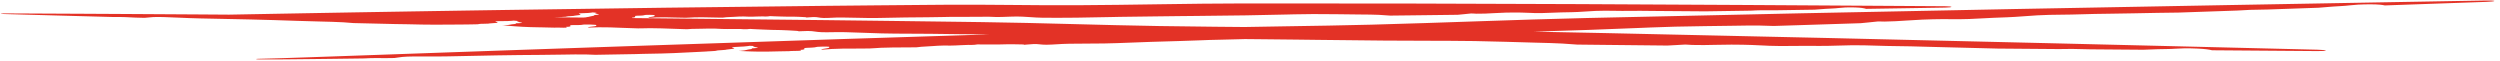 <svg width="367" height="9" viewBox="0 0 367 9" fill="none" xmlns="http://www.w3.org/2000/svg">
<path d="M138.619 0.699C145.218 0.647 151.462 0.801 158.072 0.768C166.255 0.728 174.541 0.511 182.726 0.504C190.864 0.496 199.053 0.503 207.214 0.521C215.367 0.539 223.52 0.567 231.695 0.603C239.852 0.64 248.007 0.683 256.171 0.731C261.711 0.763 267.26 0.798 272.799 0.833C275.228 0.848 277.662 0.864 280.088 0.879C281.9 0.891 283.714 0.903 285.529 0.914C285.781 0.916 286.023 0.927 286.202 0.944C286.38 0.962 286.48 0.986 286.48 1.011C286.48 1.036 286.379 1.06 286.2 1.08C286.022 1.1 285.779 1.112 285.527 1.116C283.697 1.146 281.868 1.175 280.041 1.204C278.014 1.236 275.979 1.268 273.95 1.3C273.63 1.2 273.191 1.125 272.369 1.095C271.95 1.079 271.339 1.075 270.889 1.096C270.485 1.115 270.181 1.147 269.891 1.177C269.588 1.209 269.3 1.239 268.93 1.251C268.302 1.272 267.705 1.318 267.079 1.367C266.851 1.384 266.619 1.403 266.38 1.42C264.44 1.45 262.511 1.48 260.566 1.51C259.816 1.503 259.127 1.498 258.543 1.505C258.019 1.511 257.54 1.535 257.063 1.564C256.763 1.569 256.463 1.574 256.164 1.578C254.235 1.608 252.287 1.637 250.351 1.666C248.837 1.647 247.265 1.628 245.197 1.627C244.307 1.626 243.43 1.616 242.588 1.606C241.344 1.591 240.176 1.577 239.153 1.597C238.471 1.61 237.745 1.599 237.024 1.588C236.057 1.574 235.093 1.559 234.22 1.603C233.671 1.63 233.168 1.663 232.702 1.693C231.96 1.741 231.313 1.783 230.728 1.789C229.621 1.799 228.661 1.836 227.817 1.869C226.802 1.908 225.953 1.941 225.207 1.914C225.094 1.91 224.965 1.904 224.819 1.898C224.051 1.864 222.831 1.81 221.057 1.852C220.427 1.867 219.836 1.9 219.258 1.933C218.416 1.981 217.6 2.027 216.727 2.012C216.597 2.01 216.461 1.999 216.337 1.989C216.18 1.976 216.042 1.965 215.961 1.976C215.721 2.007 215.345 2.043 214.93 2.081C214.625 2.11 214.302 2.14 214.004 2.171C211.727 2.2 209.466 2.227 207.205 2.254C206.16 2.266 205.117 2.278 204.077 2.29C203.545 2.246 203.001 2.208 202.427 2.179C201.676 2.142 200.714 2.135 199.456 2.125C198.527 2.117 197.447 2.109 196.195 2.086C193.879 2.045 191.507 2.068 189.971 2.104C189.648 2.112 189.323 2.12 188.976 2.129C187.652 2.162 186.049 2.203 182.902 2.255C179.941 2.304 177.462 2.325 175.557 2.341C174.592 2.349 173.793 2.356 173.182 2.364C172.133 2.379 170.87 2.393 169.559 2.408C167.524 2.431 165.496 2.454 164.353 2.476C163.948 2.484 163.517 2.494 163.047 2.504C161.75 2.533 160.187 2.568 158.056 2.594C155.826 2.621 154.393 2.617 152.953 2.6C152.365 2.593 151.847 2.557 151.315 2.519C150.563 2.466 149.771 2.41 148.689 2.433C148.437 2.439 148.168 2.449 147.888 2.46C147.373 2.481 146.818 2.503 146.25 2.497C146.052 2.495 145.878 2.485 145.708 2.476C145.52 2.465 145.336 2.455 145.129 2.456C144.349 2.457 143.61 2.463 142.92 2.469C142.04 2.477 141.307 2.483 140.853 2.476C140.044 2.463 139.163 2.482 138.275 2.502C137.597 2.516 136.916 2.531 136.236 2.533C134.293 2.536 131.736 2.577 128.988 2.637C127.959 2.66 127.092 2.64 125.989 2.614C125.303 2.598 124.53 2.58 123.536 2.569C122.977 2.562 122.506 2.586 122.071 2.608C121.671 2.628 121.3 2.647 120.921 2.639C120.587 2.633 120.376 2.597 120.175 2.564C119.952 2.527 119.743 2.492 119.394 2.501C119.208 2.505 118.982 2.524 118.715 2.547C118.606 2.556 118.489 2.566 118.366 2.575C118.372 2.568 118.374 2.561 118.374 2.557C118.374 2.521 118.009 2.505 117.651 2.488C117.509 2.482 117.367 2.475 117.25 2.468C116.821 2.44 116.013 2.439 115.399 2.443C115.14 2.445 114.905 2.435 114.631 2.424C114.389 2.414 114.115 2.402 113.768 2.397C113.57 2.393 113.418 2.384 113.293 2.376C113.202 2.37 113.125 2.366 113.053 2.365C112.991 2.364 112.942 2.374 112.883 2.386C112.842 2.394 112.796 2.403 112.741 2.409C112.607 2.424 112.437 2.429 112.317 2.425C112.261 2.423 112.218 2.419 112.174 2.416C112.124 2.411 112.073 2.407 112.004 2.406C111.687 2.4 111.379 2.413 111.06 2.426C110.71 2.441 110.345 2.457 109.941 2.448C109.813 2.446 109.678 2.439 109.547 2.433C109.41 2.426 109.277 2.419 109.164 2.418C108.705 2.412 108.277 2.44 107.883 2.465C107.62 2.481 107.381 2.497 107.14 2.501C106.707 2.51 106.476 2.541 106.306 2.564C106.218 2.576 106.146 2.586 106.07 2.589C106.001 2.588 105.931 2.588 105.863 2.587C105.8 2.585 105.735 2.583 105.674 2.584C105.669 2.584 105.664 2.584 105.66 2.585C105.276 2.579 104.901 2.571 104.529 2.562C103.695 2.543 102.878 2.524 102.021 2.541C101.835 2.545 101.636 2.558 101.439 2.572C101.197 2.588 100.95 2.605 100.699 2.606C100.1 2.606 99.5 2.588 98.912 2.571C98.024 2.545 97.192 2.519 96.382 2.555C96.114 2.568 95.854 2.587 95.594 2.606C95.45 2.617 95.304 2.628 95.158 2.637C95.189 2.621 95.205 2.605 95.221 2.591C95.252 2.561 95.279 2.535 95.42 2.513C95.753 2.46 96.132 2.388 96.09 2.337C96.078 2.323 96.087 2.307 96.097 2.291C96.123 2.252 96.148 2.212 95.838 2.195C95.628 2.184 95.092 2.159 94.754 2.19C94.68 2.197 94.635 2.21 94.586 2.225C94.496 2.251 94.389 2.283 94.07 2.291C94.016 2.293 93.958 2.294 93.898 2.295C93.657 2.301 93.389 2.306 93.289 2.328C93.174 2.352 93.199 2.379 93.228 2.411C93.265 2.453 93.31 2.502 93.062 2.563C93.013 2.575 92.919 2.579 92.849 2.583C92.799 2.585 92.761 2.587 92.757 2.591C92.753 2.595 92.769 2.603 92.789 2.614C92.861 2.651 92.984 2.717 92.468 2.722C92.328 2.723 92.169 2.721 92.026 2.719C91.819 2.716 91.636 2.713 91.612 2.724C91.603 2.728 91.596 2.733 91.591 2.737C91.417 2.737 91.243 2.736 91.07 2.736C90.848 2.724 90.536 2.727 90.15 2.73C90.056 2.731 89.958 2.732 89.856 2.732C89.517 2.731 89.181 2.73 88.846 2.729C88.581 2.725 88.299 2.717 88.003 2.705C87.411 2.679 86.902 2.635 86.374 2.592C86.155 2.574 85.939 2.556 85.72 2.539C85.805 2.537 85.882 2.534 85.942 2.53C86.347 2.504 86.512 2.456 86.662 2.412C86.762 2.383 86.857 2.356 87.014 2.337C87.289 2.304 87.261 2.267 87.241 2.239C87.231 2.225 87.222 2.213 87.259 2.206C87.289 2.2 87.357 2.197 87.427 2.194C87.489 2.191 87.553 2.189 87.593 2.184C88.088 2.127 87.939 2.095 87.722 2.05C87.603 2.025 87.463 1.996 87.4 1.955C87.345 1.913 87.363 1.9 87.622 1.881C87.42 1.861 87.218 1.841 87.017 1.821C86.936 1.822 86.873 1.836 86.785 1.858C86.628 1.899 86.119 1.916 85.725 1.929C85.543 1.935 85.384 1.94 85.295 1.947C84.821 1.981 84.959 2.025 85.081 2.064C85.148 2.086 85.209 2.105 85.161 2.121C85.141 2.128 85.17 2.134 85.2 2.141C85.223 2.146 85.246 2.151 85.247 2.156C85.253 2.196 84.973 2.226 84.714 2.255C84.566 2.271 84.424 2.286 84.347 2.302C84.323 2.307 84.304 2.312 84.286 2.317C84.261 2.324 84.236 2.331 84.196 2.337C84.107 2.35 83.922 2.359 83.721 2.37C83.618 2.375 83.51 2.381 83.409 2.387C83.277 2.396 83.23 2.411 83.18 2.428C83.145 2.439 83.108 2.451 83.04 2.461C82.917 2.48 82.672 2.487 82.44 2.494C82.335 2.497 82.234 2.5 82.149 2.504C82.115 2.506 82.098 2.508 82.094 2.512C81.701 2.526 81.328 2.541 80.967 2.555C79.172 2.625 77.625 2.686 75.305 2.658C74.91 2.653 74.492 2.656 74.072 2.663C74.029 2.663 73.985 2.664 73.942 2.665C72.358 2.657 70.926 2.648 69.36 2.639C69.054 2.605 68.682 2.577 68.247 2.556C67.426 2.516 66.629 2.51 65.597 2.504C64.85 2.499 64.05 2.494 63.111 2.474C61.459 2.44 59.864 2.413 57.994 2.403C56.159 2.394 54.034 2.39 52.54 2.392C51.775 2.393 50.839 2.366 50.072 2.34C48.972 2.304 47.921 2.271 47.342 2.328C47.137 2.346 46.942 2.377 46.754 2.406C46.62 2.428 46.49 2.448 46.363 2.464C46.024 2.461 45.695 2.458 45.367 2.454C44.717 2.421 43.861 2.387 42.907 2.431C42.553 2.428 42.213 2.424 41.888 2.42C41.107 2.413 40.447 2.406 39.686 2.398C39.447 2.396 39.222 2.393 38.984 2.39C38.981 2.39 38.979 2.39 38.976 2.39C38.458 2.385 38.023 2.38 37.516 2.375C37.305 2.372 37.101 2.37 36.903 2.368C36.372 2.362 35.885 2.356 35.334 2.35C35.061 2.347 34.797 2.343 34.509 2.34C34.076 2.335 33.625 2.329 33.161 2.324C32.436 2.314 31.708 2.305 30.993 2.292C30.87 2.289 30.76 2.283 30.678 2.273C30.592 2.263 30.547 2.25 30.547 2.239C30.548 2.227 30.593 2.216 30.68 2.208C30.763 2.2 30.871 2.195 30.995 2.194C31.709 2.184 32.438 2.171 33.163 2.158C33.627 2.15 34.078 2.142 34.511 2.134C34.8 2.128 35.063 2.123 35.337 2.118C35.886 2.109 36.375 2.099 36.906 2.089C37.104 2.086 37.308 2.082 37.519 2.078C38.026 2.069 38.464 2.06 38.983 2.051C38.986 2.051 38.989 2.051 38.992 2.051C39.227 2.047 39.453 2.042 39.69 2.038C40.452 2.024 41.11 2.011 41.892 1.998C42.258 1.991 42.646 1.984 43.048 1.977C43.267 1.973 43.514 1.969 43.711 1.965C43.825 1.963 43.94 1.961 44.057 1.958C46.8 1.909 49.526 1.861 52.291 1.813C55.076 1.766 57.74 1.72 60.524 1.676C63.244 1.631 66.062 1.587 68.743 1.545C70.579 1.518 72.222 1.491 74.066 1.464C89.686 1.229 105.432 1.021 121.149 0.858C123.655 0.832 126.204 0.807 128.708 0.784C131.284 0.76 133.683 0.739 136.256 0.718C137.041 0.711 137.812 0.705 138.619 0.699ZM144.279 3.248C153.025 3.367 161.439 3.685 170.215 3.824C181.11 3.997 192.182 3.997 203.103 4.203C213.96 4.408 224.87 4.628 235.745 4.859C246.631 5.089 257.502 5.331 268.394 5.58C279.263 5.829 290.156 6.086 301.033 6.347C308.421 6.524 315.818 6.703 323.205 6.882C326.448 6.961 329.681 7.04 332.923 7.119C335.341 7.178 337.759 7.237 340.177 7.296C340.513 7.305 340.835 7.321 341.072 7.344C341.309 7.367 341.443 7.393 341.442 7.418C341.441 7.443 341.306 7.465 341.068 7.479C340.829 7.494 340.506 7.501 340.17 7.498C337.731 7.48 335.291 7.461 332.852 7.442C330.143 7.422 327.439 7.401 324.73 7.38C324.305 7.271 323.721 7.185 322.625 7.133C322.066 7.107 321.25 7.086 320.649 7.096C320.109 7.104 319.702 7.128 319.316 7.151C318.911 7.175 318.528 7.198 318.034 7.2C317.197 7.204 316.401 7.235 315.565 7.267C315.261 7.279 314.951 7.291 314.632 7.302C312.047 7.282 309.461 7.261 306.876 7.241C305.878 7.214 304.96 7.19 304.181 7.182C303.482 7.175 302.842 7.186 302.205 7.203C301.804 7.2 301.404 7.197 301.004 7.193C298.421 7.173 295.837 7.151 293.253 7.13C291.237 7.071 289.125 7.011 286.377 6.956C285.193 6.932 284.025 6.899 282.903 6.867C281.244 6.819 279.684 6.775 278.316 6.768C277.401 6.763 276.439 6.734 275.48 6.704C274.193 6.664 272.909 6.625 271.744 6.646C271.012 6.659 270.339 6.678 269.716 6.696C268.724 6.725 267.858 6.75 267.074 6.74C265.601 6.722 264.325 6.734 263.2 6.744C261.847 6.757 260.713 6.768 259.718 6.721C259.567 6.714 259.394 6.705 259.2 6.695C258.175 6.641 256.537 6.555 254.182 6.551C253.344 6.549 252.557 6.567 251.785 6.585C250.663 6.611 249.572 6.636 248.405 6.598C248.231 6.593 248.049 6.578 247.884 6.565C247.673 6.548 247.489 6.533 247.38 6.541C247.06 6.567 246.551 6.592 245.999 6.62C245.594 6.641 245.164 6.663 244.768 6.686C241.744 6.655 238.719 6.623 235.694 6.591C234.308 6.576 232.921 6.561 231.534 6.545C230.826 6.488 230.101 6.436 229.336 6.392C228.335 6.335 227.037 6.302 225.364 6.26C224.133 6.228 222.698 6.191 221.029 6.136C217.939 6.034 214.763 5.996 212.728 5.992C212.298 5.991 211.865 5.991 211.402 5.99C209.647 5.989 207.457 5.987 203.297 5.958C199.361 5.93 196.015 5.886 193.501 5.853C192.218 5.836 191.152 5.822 190.334 5.814C188.936 5.801 187.219 5.782 185.495 5.763C182.798 5.733 180.083 5.703 178.547 5.696C178 5.693 177.425 5.691 176.805 5.69C175.087 5.685 173.012 5.679 170.152 5.649C167.15 5.618 165.289 5.577 163.356 5.522C162.571 5.5 161.878 5.45 161.165 5.398C160.153 5.325 159.097 5.249 157.667 5.244C157.333 5.243 156.976 5.247 156.604 5.25C155.919 5.257 155.179 5.265 154.421 5.245C154.157 5.237 153.924 5.223 153.696 5.209C153.445 5.194 153.199 5.179 152.92 5.174C151.879 5.155 150.865 5.141 149.964 5.13C148.803 5.114 147.829 5.101 147.225 5.082C146.148 5.049 144.97 5.045 143.777 5.041C142.865 5.038 141.945 5.035 141.054 5.019C138.507 4.972 135.005 4.945 131.396 4.934C130.031 4.93 128.874 4.888 127.393 4.833C126.471 4.799 125.424 4.761 124.121 4.724C123.383 4.703 122.757 4.715 122.178 4.725C121.644 4.735 121.15 4.744 120.643 4.727C120.195 4.711 119.912 4.67 119.644 4.632C119.345 4.589 119.064 4.548 118.593 4.548C118.342 4.548 118.037 4.561 117.674 4.577C117.531 4.583 117.377 4.59 117.215 4.596C117.224 4.589 117.226 4.582 117.226 4.577C117.227 4.542 116.747 4.516 116.275 4.49C116.087 4.48 115.9 4.47 115.746 4.459C115.179 4.42 114.106 4.398 113.285 4.387C112.938 4.382 112.624 4.366 112.257 4.347C111.931 4.331 111.564 4.312 111.096 4.298C110.829 4.289 110.624 4.276 110.454 4.265C110.332 4.256 110.227 4.25 110.13 4.247C110.047 4.244 109.979 4.253 109.902 4.263C109.847 4.271 109.788 4.278 109.714 4.283C109.539 4.294 109.315 4.295 109.157 4.288C109.084 4.285 109.027 4.28 108.97 4.275C108.903 4.269 108.837 4.264 108.746 4.261C108.327 4.247 107.92 4.252 107.497 4.257C107.032 4.263 106.547 4.269 106.007 4.25C105.837 4.244 105.656 4.234 105.481 4.224C105.298 4.213 105.12 4.203 104.968 4.199C104.353 4.182 103.775 4.198 103.242 4.212C102.888 4.222 102.554 4.231 102.244 4.23C101.676 4.227 101.371 4.252 101.146 4.271C101.029 4.28 100.934 4.288 100.834 4.29C100.743 4.287 100.65 4.285 100.56 4.282C100.476 4.279 100.39 4.275 100.31 4.274C100.303 4.274 100.297 4.274 100.291 4.274C99.784 4.259 99.285 4.241 98.789 4.223C97.676 4.182 96.576 4.141 95.413 4.136C95.163 4.135 94.907 4.143 94.647 4.152C94.329 4.162 94.003 4.173 93.671 4.166C92.881 4.151 92.084 4.118 91.299 4.085C90.117 4.036 88.963 3.988 87.9 4.004C87.55 4.009 87.208 4.021 86.865 4.034C86.673 4.041 86.481 4.048 86.287 4.054C86.329 4.038 86.351 4.023 86.371 4.009C86.414 3.98 86.45 3.955 86.637 3.936C87.077 3.892 87.577 3.83 87.522 3.777C87.508 3.763 87.52 3.748 87.534 3.732C87.567 3.694 87.602 3.654 87.194 3.63C86.919 3.613 86.212 3.574 85.762 3.597C85.664 3.602 85.604 3.614 85.537 3.627C85.418 3.651 85.275 3.679 84.849 3.68C84.777 3.68 84.699 3.68 84.618 3.679C84.296 3.678 83.936 3.677 83.801 3.696C83.646 3.717 83.679 3.745 83.717 3.778C83.766 3.82 83.825 3.871 83.49 3.925C83.424 3.936 83.298 3.938 83.202 3.939C83.135 3.94 83.084 3.941 83.078 3.945C83.073 3.949 83.094 3.957 83.121 3.969C83.217 4.008 83.383 4.077 82.684 4.068C82.496 4.066 82.279 4.06 82.085 4.054C81.8 4.045 81.563 4.038 81.531 4.048C81.519 4.052 81.51 4.056 81.503 4.061C81.276 4.056 81.048 4.051 80.821 4.046C80.529 4.029 80.12 4.023 79.609 4.017C79.485 4.015 79.354 4.013 79.218 4.011C78.77 4.001 78.321 3.992 77.872 3.982C77.516 3.971 77.138 3.956 76.738 3.935C75.938 3.894 75.242 3.836 74.562 3.78C74.275 3.756 73.991 3.733 73.703 3.711C73.816 3.71 73.917 3.709 73.995 3.707C74.529 3.692 74.745 3.648 74.942 3.608C75.074 3.581 75.198 3.556 75.403 3.542C75.779 3.516 75.742 3.478 75.715 3.45C75.7 3.435 75.69 3.423 75.74 3.417C75.78 3.412 75.873 3.411 75.969 3.41C76.053 3.408 76.139 3.407 76.195 3.404C76.866 3.36 76.665 3.324 76.372 3.273C76.211 3.245 76.022 3.212 75.936 3.17C75.863 3.126 75.888 3.114 76.24 3.102C75.966 3.077 75.693 3.051 75.419 3.025C75.312 3.025 75.23 3.037 75.115 3.057C74.91 3.094 74.244 3.097 73.723 3.1C73.482 3.102 73.273 3.103 73.154 3.107C72.524 3.129 72.707 3.177 72.867 3.219C72.956 3.242 73.037 3.264 72.973 3.278C72.946 3.284 72.984 3.292 73.023 3.299C73.054 3.304 73.085 3.31 73.086 3.316C73.093 3.355 72.721 3.378 72.374 3.4C72.176 3.412 71.987 3.424 71.883 3.438C71.851 3.442 71.826 3.447 71.802 3.451C71.767 3.458 71.733 3.464 71.68 3.469C71.56 3.479 71.312 3.484 71.041 3.489C70.901 3.492 70.756 3.495 70.619 3.498C70.44 3.503 70.376 3.518 70.308 3.533C70.26 3.544 70.21 3.555 70.117 3.563C69.95 3.578 69.613 3.579 69.3 3.58C69.164 3.58 69.033 3.581 68.921 3.582C68.876 3.583 68.855 3.585 68.85 3.589C68.336 3.593 67.846 3.598 67.369 3.603C64.976 3.626 62.905 3.647 59.814 3.559C59.23 3.543 58.602 3.534 57.968 3.53C55.939 3.482 53.909 3.434 51.881 3.386C51.48 3.344 50.989 3.306 50.408 3.274C49.317 3.213 48.194 3.186 46.869 3.154C45.889 3.13 44.799 3.103 43.528 3.059C41.394 2.983 39.202 2.914 36.729 2.856C34.266 2.799 31.447 2.741 29.452 2.705C28.365 2.685 27.223 2.635 26.159 2.589C24.662 2.523 23.319 2.465 22.498 2.506C22.235 2.519 21.982 2.545 21.735 2.57C21.559 2.588 21.385 2.605 21.215 2.618C20.764 2.606 20.312 2.594 19.86 2.582C19.058 2.533 17.811 2.475 16.604 2.496C16.138 2.484 15.672 2.471 15.222 2.459C14.239 2.433 13.278 2.407 12.308 2.381C11.991 2.373 11.672 2.364 11.351 2.356C11.348 2.356 11.345 2.355 11.342 2.355C10.697 2.338 10.047 2.32 9.407 2.303C9.134 2.296 8.86 2.288 8.586 2.281C7.89 2.262 7.189 2.243 6.5 2.224C6.136 2.214 5.768 2.204 5.399 2.194C4.801 2.178 4.198 2.161 3.598 2.145C2.629 2.118 1.664 2.091 0.697 2.064C0.538 2.06 0.387 2.052 0.275 2.041C0.163 2.03 0.101 2.017 0.101 2.006C0.101 1.994 0.165 1.984 0.277 1.976C0.389 1.969 0.541 1.966 0.699 1.966C1.667 1.971 2.634 1.975 3.605 1.979C4.205 1.982 4.808 1.985 5.406 1.987C5.775 1.989 6.143 1.991 6.508 1.993C7.197 1.996 7.899 1.999 8.596 2.003C8.869 2.004 9.143 2.005 9.417 2.007C10.059 2.01 10.711 2.013 11.358 2.016C11.362 2.016 11.366 2.017 11.37 2.017C11.688 2.018 12.006 2.02 12.32 2.021C13.291 2.026 14.253 2.031 15.236 2.037C15.744 2.039 16.273 2.043 16.799 2.045C17.091 2.047 17.384 2.049 17.67 2.05C17.827 2.051 17.986 2.052 18.145 2.053C21.811 2.074 25.451 2.095 29.125 2.119C32.785 2.143 36.452 2.168 40.108 2.194C43.772 2.22 47.43 2.248 51.091 2.276C74.325 2.459 97.652 2.677 120.987 2.952C124.316 2.991 127.731 3.033 131.066 3.075C134.438 3.117 137.74 3.16 141.12 3.205C142.147 3.219 143.199 3.233 144.279 3.248ZM176.318 4.115C184.759 3.873 192.813 3.846 201.298 3.622C211.81 3.346 222.426 2.889 232.945 2.644C243.394 2.401 253.918 2.17 264.388 1.952C274.859 1.733 285.33 1.526 295.829 1.324C306.299 1.124 316.776 0.931 327.26 0.742C334.374 0.614 341.5 0.487 348.614 0.361C351.733 0.306 354.858 0.251 357.974 0.196C360.301 0.156 362.63 0.115 364.961 0.074C365.285 0.068 365.596 0.072 365.825 0.084C366.055 0.097 366.184 0.118 366.185 0.143C366.185 0.167 366.056 0.195 365.826 0.22C365.597 0.245 365.287 0.264 364.963 0.276C362.613 0.358 360.266 0.44 357.92 0.522C355.318 0.613 352.706 0.705 350.101 0.796C349.688 0.704 349.123 0.642 348.067 0.636C347.528 0.632 346.743 0.646 346.166 0.68C345.648 0.711 345.257 0.752 344.885 0.791C344.497 0.831 344.128 0.87 343.653 0.892C342.847 0.931 342.082 0.995 341.279 1.061C340.986 1.086 340.689 1.11 340.382 1.135C337.892 1.221 335.415 1.307 332.918 1.394C331.955 1.408 331.071 1.423 330.321 1.447C329.649 1.469 329.034 1.506 328.422 1.549C328.037 1.563 327.652 1.576 327.267 1.589C324.792 1.675 322.289 1.761 319.805 1.846C317.86 1.87 315.843 1.897 313.186 1.956C312.043 1.981 310.917 1.996 309.835 2.011C308.238 2.032 306.737 2.052 305.425 2.101C304.551 2.134 303.614 2.145 302.69 2.155C301.448 2.168 300.209 2.182 299.09 2.251C298.386 2.294 297.741 2.341 297.143 2.385C296.192 2.454 295.363 2.515 294.61 2.538C293.186 2.58 291.956 2.645 290.874 2.702C289.572 2.771 288.482 2.829 287.524 2.823C287.379 2.822 287.213 2.82 287.026 2.818C286.041 2.807 284.466 2.788 282.191 2.881C281.383 2.915 280.625 2.965 279.884 3.015C278.804 3.087 277.758 3.156 276.638 3.167C276.47 3.169 276.295 3.162 276.136 3.155C275.933 3.147 275.757 3.14 275.652 3.153C275.346 3.191 274.862 3.238 274.328 3.289C273.937 3.326 273.522 3.365 273.141 3.405C270.217 3.5 267.322 3.592 264.411 3.685C263.07 3.727 261.732 3.769 260.397 3.811C259.713 3.783 259.015 3.761 258.278 3.749C257.311 3.733 256.085 3.753 254.458 3.78C253.266 3.8 251.88 3.822 250.273 3.836C247.304 3.862 244.246 3.954 242.28 4.035C241.866 4.052 241.449 4.069 241.004 4.088C239.31 4.159 237.237 4.247 233.205 4.39C229.413 4.524 226.213 4.618 223.775 4.689C222.538 4.725 221.513 4.755 220.729 4.781C219.39 4.825 217.748 4.877 216.073 4.929C213.463 5.011 210.863 5.093 209.398 5.148C208.873 5.168 208.311 5.191 207.712 5.214C206.049 5.281 204.046 5.36 201.314 5.448C198.427 5.541 196.609 5.577 194.758 5.602C194.004 5.612 193.34 5.591 192.657 5.568C191.7 5.536 190.652 5.505 189.273 5.559C188.951 5.571 188.607 5.59 188.248 5.609C187.588 5.644 186.877 5.682 186.15 5.693C185.896 5.697 185.673 5.692 185.454 5.687C185.213 5.682 184.978 5.677 184.711 5.684C183.721 5.707 182.739 5.736 181.864 5.761C180.737 5.794 179.798 5.821 179.216 5.827C178.179 5.838 177.05 5.883 175.913 5.928C175.055 5.962 174.144 5.997 173.283 6.018C170.798 6.077 167.507 6.192 163.981 6.331C162.664 6.384 161.553 6.389 160.14 6.395C159.274 6.398 158.235 6.404 156.976 6.421C156.26 6.43 155.658 6.468 155.102 6.502C154.589 6.534 154.116 6.563 153.63 6.567C153.202 6.569 152.931 6.54 152.674 6.513C152.388 6.482 152.119 6.453 151.672 6.472C151.431 6.482 151.131 6.508 150.779 6.538C150.639 6.551 150.49 6.564 150.333 6.577C150.341 6.569 150.343 6.562 150.343 6.557C150.342 6.522 149.874 6.516 149.417 6.51C149.234 6.508 149.052 6.505 148.903 6.501C148.354 6.485 147.32 6.508 146.535 6.53C146.203 6.539 145.902 6.536 145.552 6.532C145.241 6.529 144.891 6.526 144.447 6.53C144.196 6.532 143.99 6.527 143.825 6.523C143.705 6.52 143.603 6.518 143.508 6.519C143.427 6.52 143.361 6.532 143.287 6.545C143.234 6.554 143.176 6.565 143.105 6.572C142.935 6.591 142.716 6.601 142.563 6.6C142.492 6.6 142.436 6.598 142.381 6.595C142.316 6.592 142.251 6.589 142.163 6.59C141.757 6.593 141.363 6.615 140.956 6.638C140.508 6.663 140.042 6.689 139.525 6.692C139.362 6.693 139.188 6.69 139.021 6.688C138.845 6.685 138.675 6.682 138.531 6.684C137.942 6.691 137.403 6.731 136.888 6.767C136.542 6.792 136.216 6.815 135.914 6.826C135.361 6.847 135.067 6.885 134.849 6.912C134.737 6.927 134.645 6.939 134.548 6.944C134.46 6.946 134.37 6.947 134.283 6.948C134.202 6.948 134.119 6.948 134.041 6.951C134.035 6.951 134.029 6.951 134.024 6.952C133.533 6.957 133.053 6.959 132.578 6.961C131.501 6.966 130.499 6.97 129.342 7.013C129.097 7.022 128.849 7.041 128.596 7.06C128.287 7.084 127.972 7.108 127.651 7.115C126.886 7.133 126.119 7.132 125.368 7.132C124.242 7.131 123.145 7.13 122.1 7.19C121.759 7.209 121.427 7.236 121.096 7.263C120.911 7.278 120.726 7.293 120.539 7.306C120.578 7.289 120.599 7.273 120.618 7.258C120.658 7.227 120.692 7.201 120.871 7.174C121.295 7.112 121.778 7.029 121.723 6.979C121.708 6.965 121.719 6.95 121.732 6.934C121.763 6.894 121.794 6.853 121.398 6.845C121.13 6.84 120.446 6.83 120.014 6.871C119.921 6.88 119.864 6.894 119.8 6.91C119.687 6.939 119.551 6.973 119.144 6.991C119.075 6.994 119 6.997 118.924 7C118.617 7.012 118.275 7.026 118.147 7.05C118.001 7.078 118.033 7.104 118.07 7.135C118.119 7.176 118.177 7.224 117.862 7.291C117.8 7.305 117.68 7.312 117.59 7.317C117.527 7.321 117.478 7.324 117.474 7.328C117.468 7.332 117.489 7.34 117.515 7.35C117.607 7.386 117.766 7.448 117.107 7.468C116.921 7.473 116.708 7.476 116.518 7.478C116.238 7.481 116.006 7.483 115.975 7.495C115.964 7.499 115.956 7.504 115.949 7.509C115.727 7.513 115.505 7.518 115.284 7.522C115.001 7.517 114.604 7.528 114.111 7.543C113.992 7.546 113.866 7.55 113.735 7.553C113.304 7.562 112.875 7.57 112.448 7.579C112.109 7.582 111.75 7.583 111.373 7.578C110.618 7.57 109.908 7.542 109.251 7.513C108.971 7.501 108.695 7.489 108.416 7.479C108.525 7.474 108.623 7.469 108.698 7.463C109.215 7.426 109.423 7.374 109.614 7.325C109.741 7.293 109.861 7.263 110.061 7.24C110.428 7.199 110.39 7.162 110.362 7.135C110.348 7.121 110.337 7.11 110.386 7.101C110.425 7.095 110.516 7.09 110.611 7.085C110.693 7.08 110.778 7.075 110.832 7.069C111.477 6.998 111.276 6.971 111.001 6.932C110.842 6.911 110.655 6.885 110.568 6.847C110.494 6.806 110.518 6.793 110.864 6.766C110.593 6.752 110.324 6.738 110.055 6.724C109.95 6.728 109.871 6.743 109.759 6.768C109.561 6.813 108.912 6.844 108.41 6.868C108.178 6.88 107.976 6.89 107.863 6.899C107.259 6.947 107.436 6.987 107.592 7.022C107.677 7.042 107.757 7.06 107.696 7.077C107.67 7.084 107.707 7.09 107.745 7.095C107.774 7.1 107.804 7.104 107.805 7.11C107.814 7.149 107.457 7.187 107.128 7.223C106.939 7.243 106.76 7.263 106.661 7.281C106.631 7.287 106.607 7.292 106.585 7.297C106.552 7.305 106.52 7.313 106.47 7.32C106.356 7.335 106.122 7.35 105.865 7.366C105.734 7.375 105.597 7.383 105.468 7.393C105.3 7.405 105.241 7.422 105.178 7.44C105.132 7.452 105.082 7.465 104.991 7.477C104.827 7.499 104.495 7.514 104.189 7.528C104.056 7.534 103.927 7.54 103.819 7.546C103.775 7.549 103.754 7.552 103.749 7.556C103.249 7.581 102.775 7.606 102.316 7.63C100.061 7.751 97.986 7.858 95.065 7.895C94.845 7.898 94.619 7.902 94.39 7.908C94.025 7.917 93.652 7.928 93.279 7.941C91.281 7.978 89.421 8.01 87.407 8.046C87.018 8.02 86.546 8.003 85.994 7.994C84.985 7.976 83.849 7.996 82.576 8.017C81.622 8.034 80.647 8.05 79.367 8.058C77.312 8.07 75.164 8.09 72.837 8.131C70.423 8.174 67.702 8.23 65.837 8.273C64.745 8.298 63.663 8.293 62.658 8.289C61.151 8.285 59.957 8.278 59.114 8.353C58.858 8.377 58.615 8.413 58.381 8.447C58.214 8.472 58.051 8.497 57.893 8.516C57.484 8.521 57.019 8.528 56.58 8.534C55.805 8.517 54.603 8.509 53.448 8.577C53.023 8.582 52.552 8.589 52.113 8.595C51.185 8.607 50.22 8.619 49.322 8.63C49.034 8.634 48.69 8.638 48.386 8.642C48.383 8.642 48.38 8.642 48.377 8.642C47.772 8.649 47.125 8.657 46.519 8.664C46.265 8.667 46.005 8.67 45.728 8.673C45.062 8.681 44.364 8.688 43.732 8.694C43.367 8.698 43.006 8.702 42.673 8.705C42.365 8.708 42.077 8.711 41.807 8.713C41.491 8.716 41.227 8.717 40.932 8.72C39.995 8.726 39.062 8.734 38.141 8.724C37.98 8.723 37.846 8.716 37.733 8.705C37.627 8.694 37.566 8.682 37.567 8.67C37.567 8.658 37.629 8.648 37.735 8.641C37.849 8.633 37.982 8.628 38.142 8.627C39.062 8.613 39.995 8.583 40.933 8.554C41.227 8.545 41.492 8.536 41.807 8.526C42.076 8.518 42.365 8.508 42.673 8.498C43.004 8.487 43.367 8.475 43.731 8.463C44.362 8.441 45.061 8.418 45.727 8.395C46.004 8.385 46.263 8.376 46.517 8.367C47.125 8.346 47.772 8.324 48.38 8.303C48.383 8.303 48.387 8.302 48.391 8.302C48.692 8.292 49.035 8.28 49.319 8.27C50.218 8.238 51.182 8.205 52.11 8.172C52.611 8.154 53.125 8.136 53.614 8.119C53.892 8.109 54.174 8.099 54.456 8.089C54.61 8.084 54.767 8.079 54.927 8.073C58.448 7.949 61.973 7.824 65.488 7.701C68.982 7.578 72.521 7.455 76.057 7.332C79.523 7.212 83.123 7.088 86.603 6.969C89.222 6.88 91.695 6.795 94.359 6.706C114.098 6.037 134.021 5.385 153.886 4.779C157.08 4.681 160.391 4.582 163.585 4.487C166.872 4.389 169.989 4.298 173.272 4.203C174.267 4.174 175.295 4.145 176.318 4.115Z" fill="#E33226"/>
</svg>
